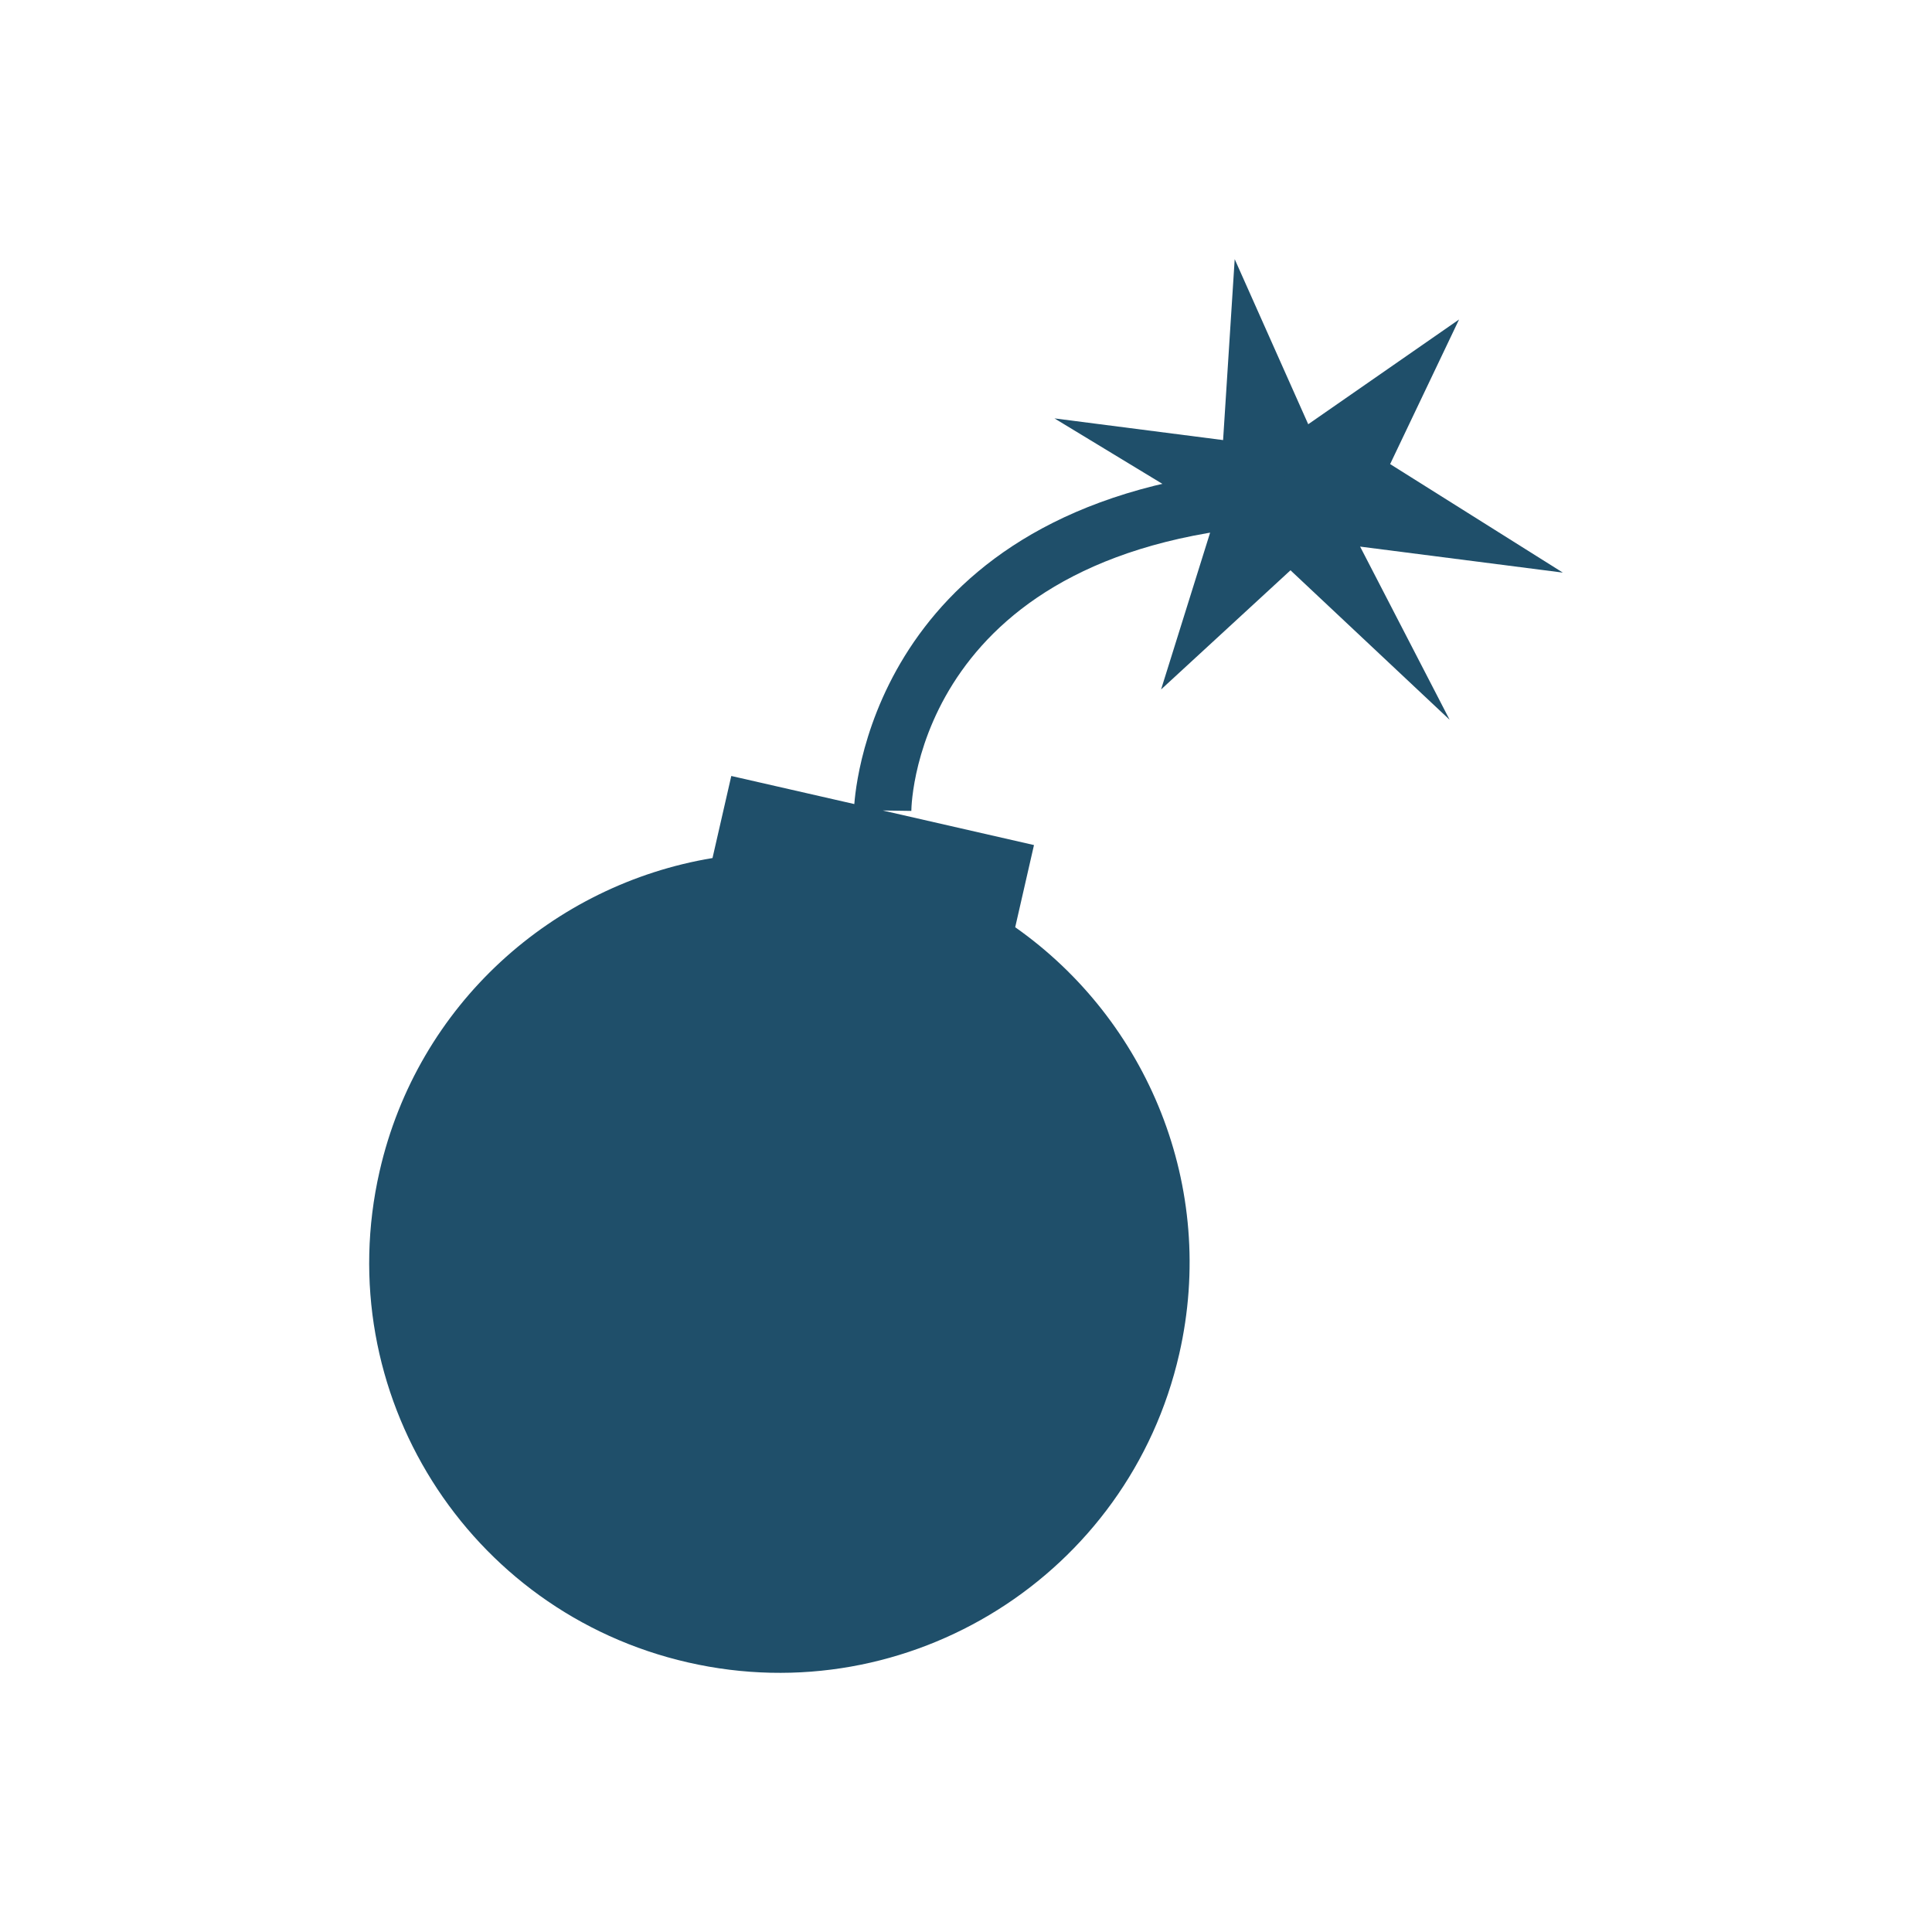 <?xml version="1.0" encoding="utf-8"?>
<!-- Generator: Adobe Illustrator 16.0.0, SVG Export Plug-In . SVG Version: 6.00 Build 0)  -->
<!DOCTYPE svg PUBLIC "-//W3C//DTD SVG 1.1//EN" "http://www.w3.org/Graphics/SVG/1.1/DTD/svg11.dtd">
<svg version="1.1" id="Calque_1" xmlns="http://www.w3.org/2000/svg" xmlns:xlink="http://www.w3.org/1999/xlink" x="0px" y="0px"
	 width="259.405px" height="259.405px" viewBox="0 0 259.405 259.405" enable-background="new 0 0 259.405 259.405"
	 xml:space="preserve">
<g>
	<polygon fill="#1F4F6A" points="209.838,76.883 186.65,62.312 195.905,42.896 175.652,56.962 165.78,34.796 164.222,59.089 
		141.58,56.176 163.18,69.278 155.895,92.572 173.271,76.571 194.637,96.64 182.618,73.39 	"/>
	<path fill="#1F4F6A" d="M172.867,70.385l-0.418-7.696c-52.356,2.898-57.295,39.515-57.742,45.27l-16.519-3.771l-2.522,11.02
		c-21.401,3.55-39.579,19.608-44.702,42.065c-6.775,29.65,11.764,59.174,41.428,65.941c29.65,6.774,59.173-11.771,65.941-41.422
		c5.13-22.457-4.281-44.822-22.025-57.295l2.522-11.033l-20.317-4.642l3.848,0.057C122.382,107.419,123.431,73.134,172.867,70.385z"
		/>
</g>
</svg>
